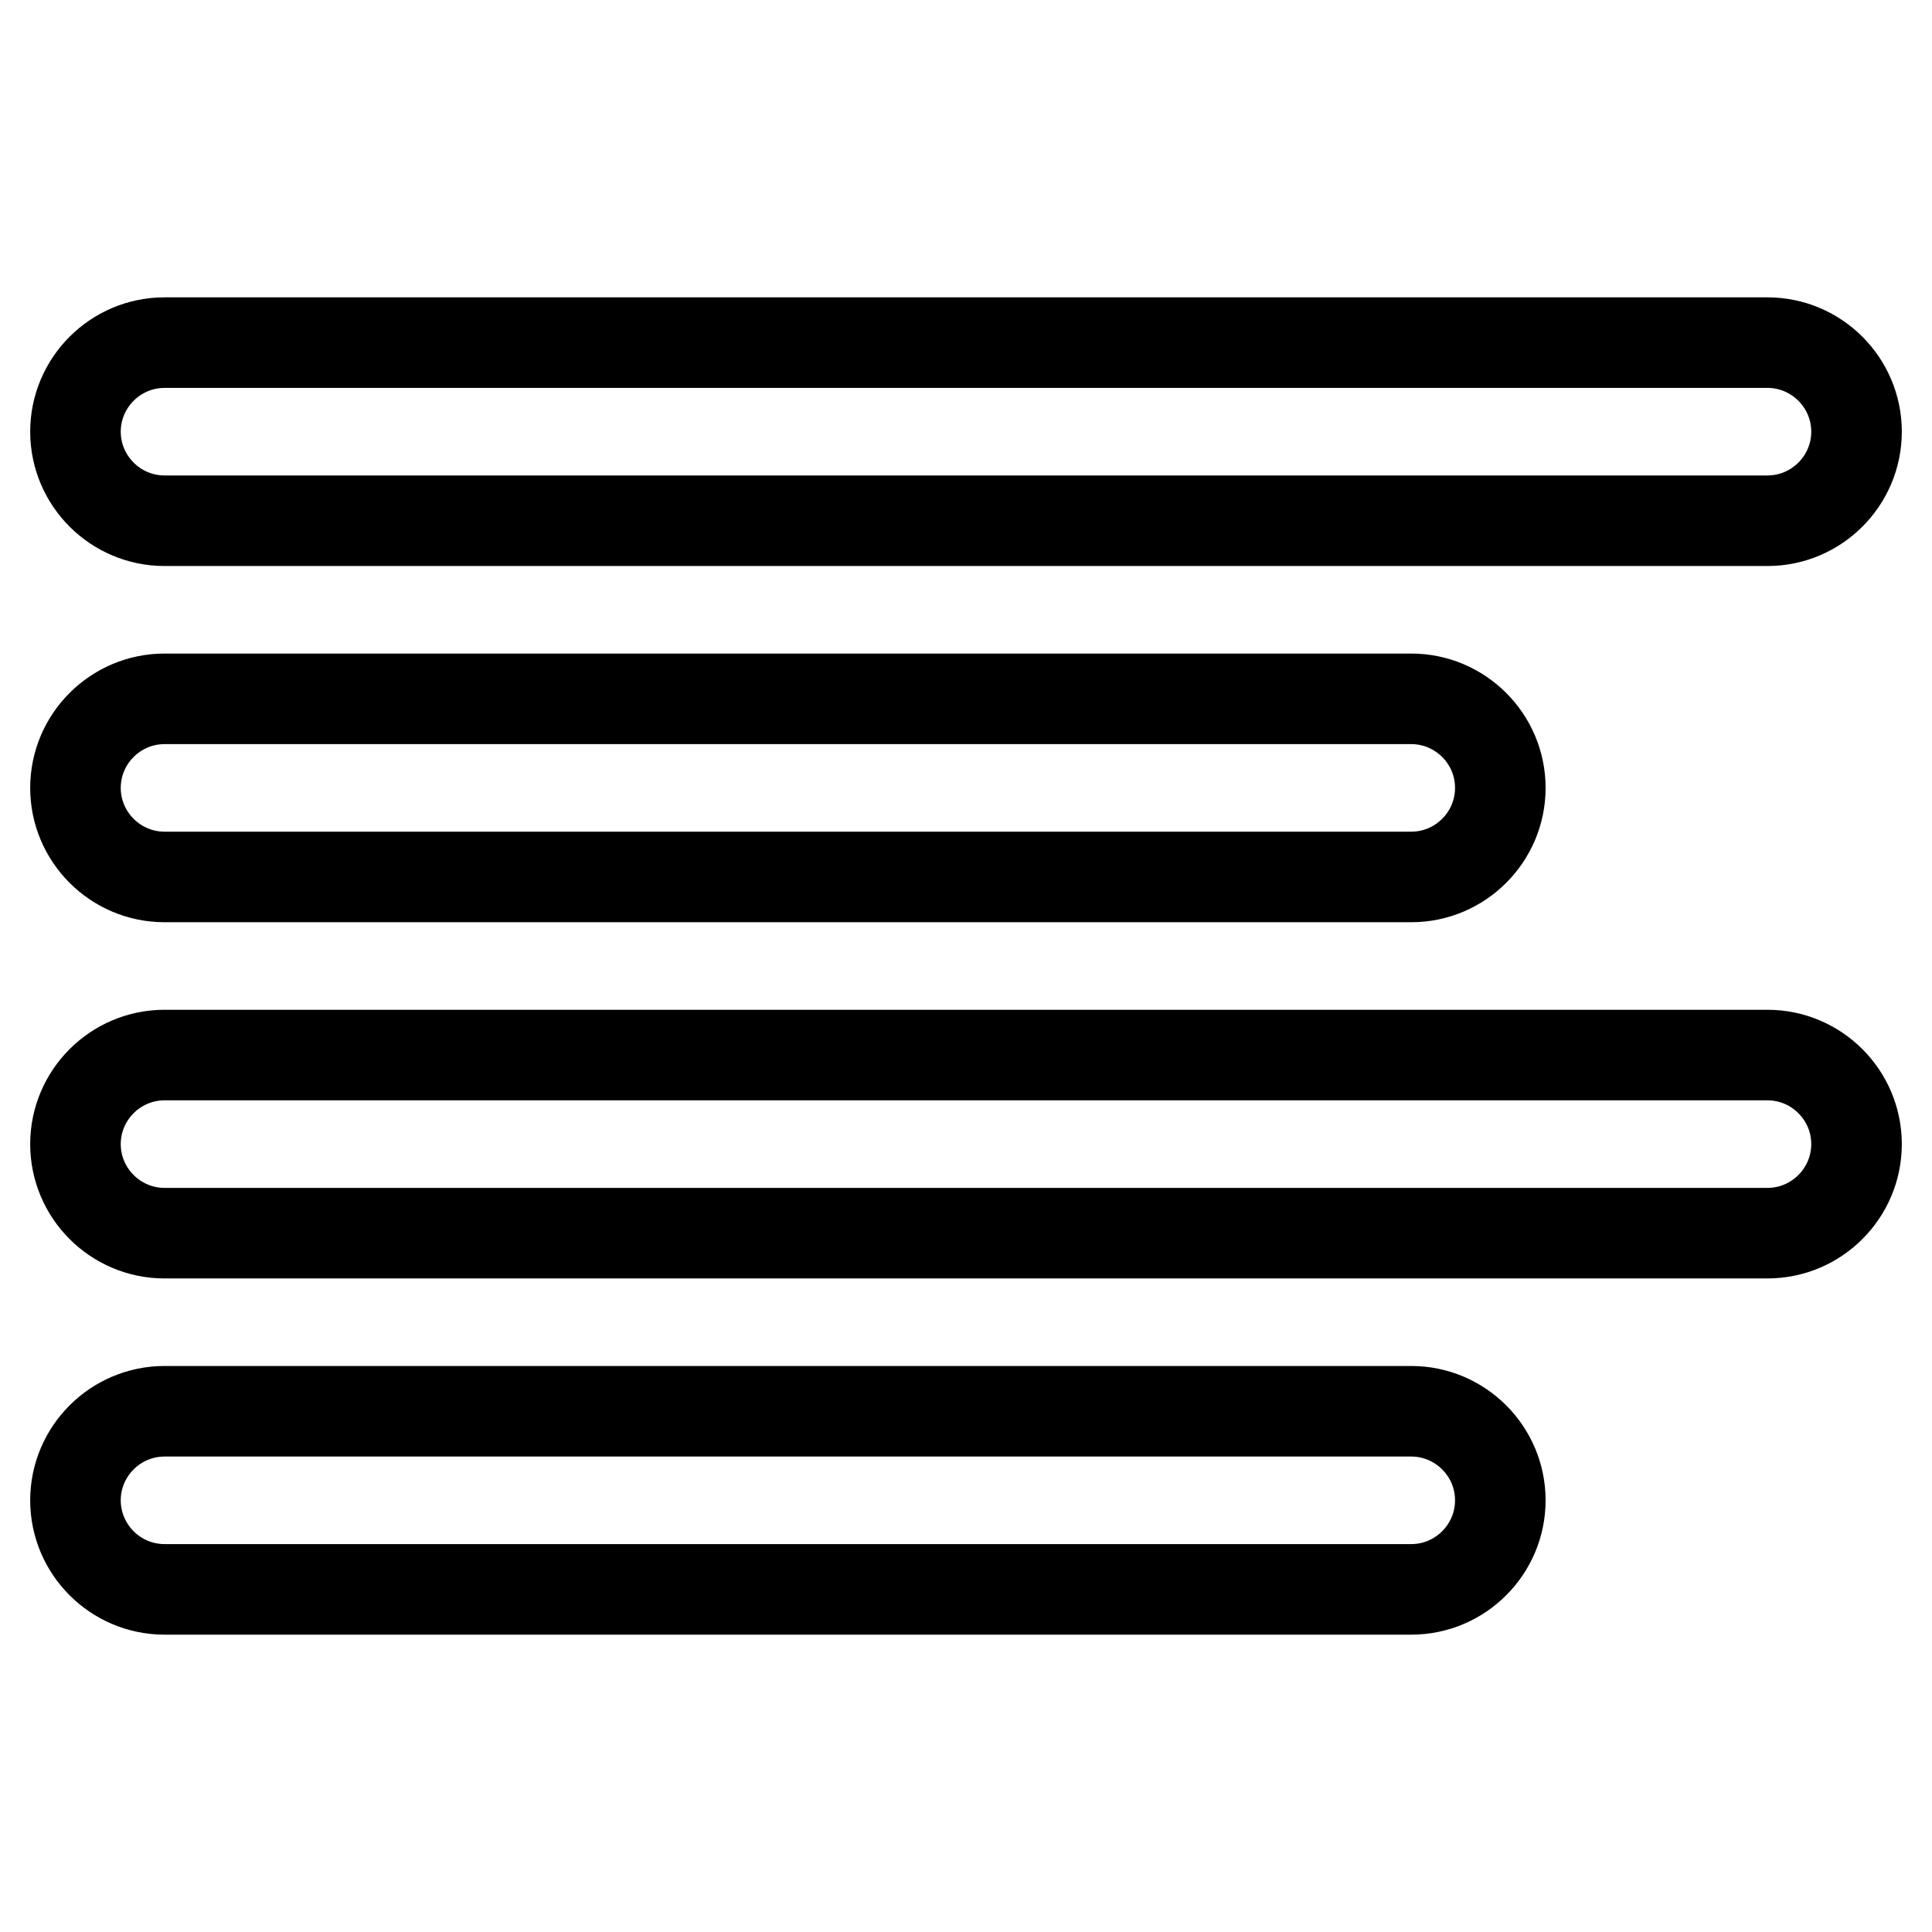 <?xml version="1.0" encoding="utf-8"?>
<!-- Svg Vector Icons : http://www.onlinewebfonts.com/icon -->
<!DOCTYPE svg PUBLIC "-//W3C//DTD SVG 1.1//EN" "http://www.w3.org/Graphics/SVG/1.1/DTD/svg11.dtd">
<svg version="1.1" xmlns="http://www.w3.org/2000/svg" xmlns:xlink="http://www.w3.org/1999/xlink" x="0px" y="0px" viewBox="0 0 256 256" enable-background="new 0 0 256 256" xml:space="preserve">
<g> <path stroke-width="12" fill-opacity="0" stroke="#000000"  d="M21.8,69h212.4c6.5,0,11.8-5.3,11.8-11.8s-5.3-11.8-11.8-11.8l0,0H21.8c-6.5,0-11.8,5.3-11.8,11.8 S15.3,69,21.8,69z M21.8,116.2H187c6.5,0,11.8-5.3,11.8-11.8s-5.3-11.8-11.8-11.8l0,0H21.8c-6.5,0-11.8,5.3-11.8,11.8 S15.3,116.2,21.8,116.2z M234.2,139.8H21.8c-6.5,0-11.8,5.3-11.8,11.8c0,6.5,5.3,11.8,11.8,11.8h212.4c6.5,0,11.8-5.3,11.8-11.8 C246,145.1,240.7,139.8,234.2,139.8z M187,187H21.8c-6.5,0-11.8,5.3-11.8,11.8c0,6.5,5.3,11.8,11.8,11.8H187 c6.5,0,11.8-5.3,11.8-11.8C198.8,192.3,193.5,187,187,187z"/></g>
</svg>